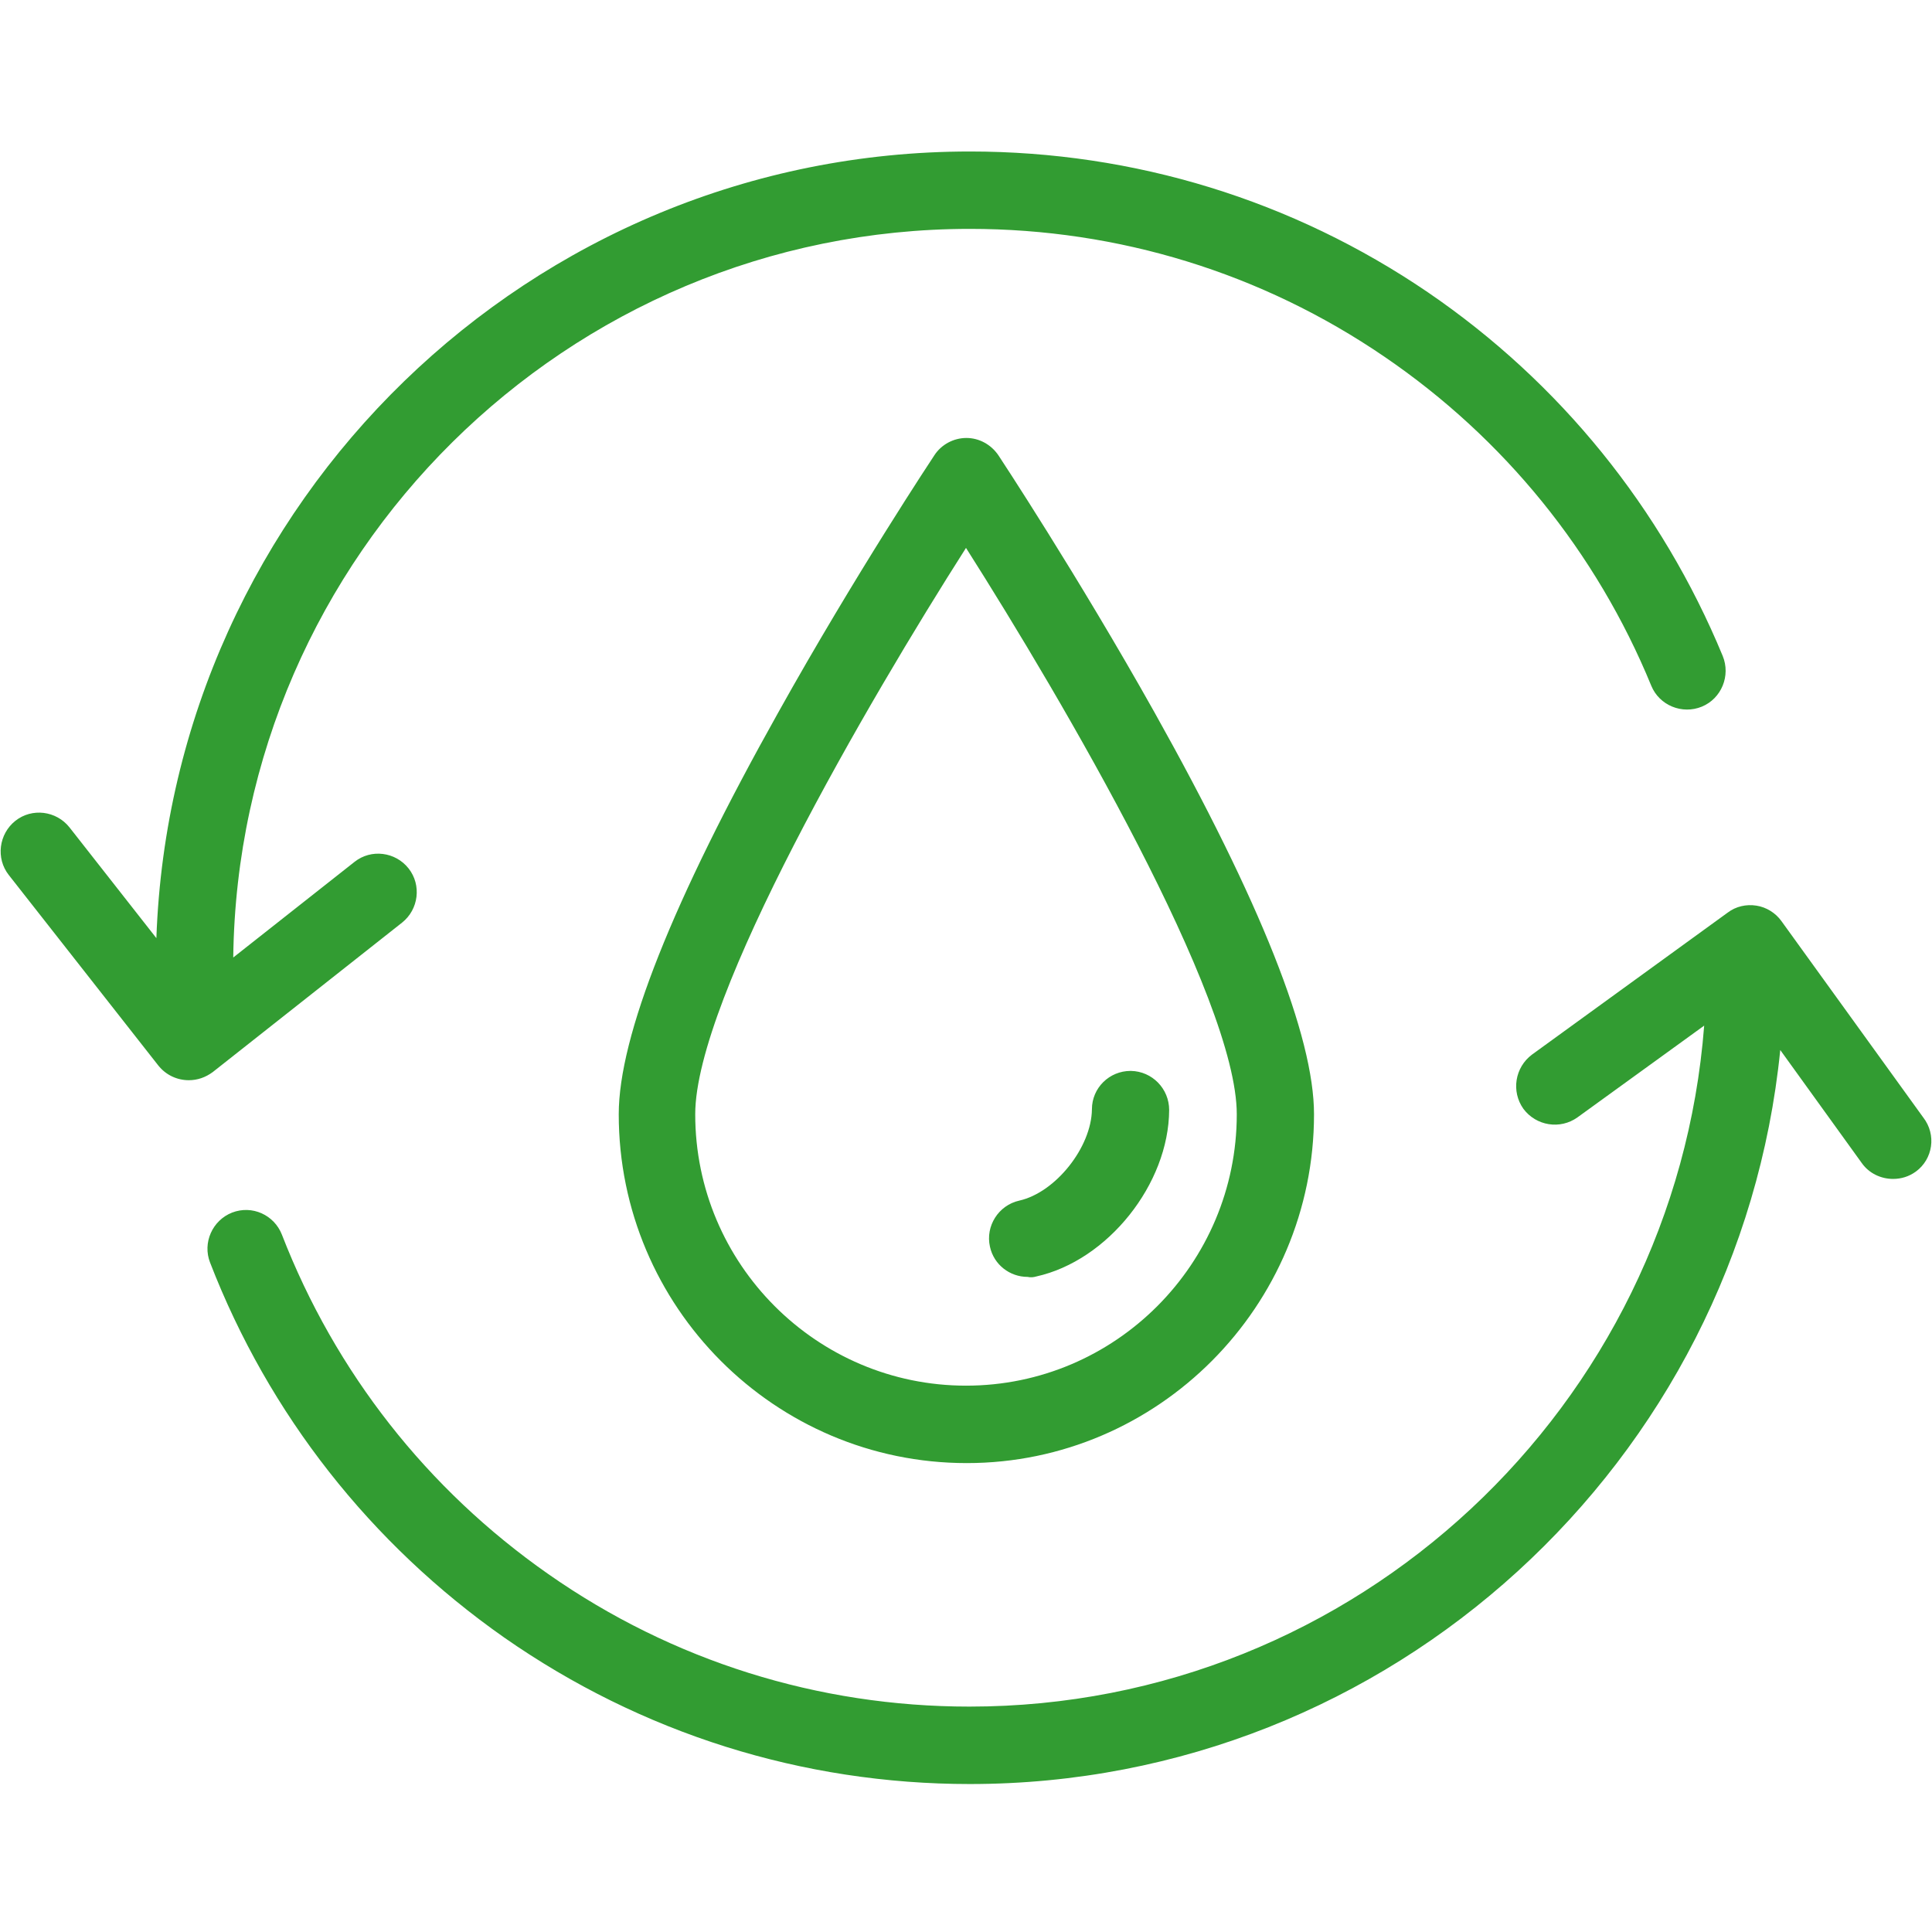 <svg xmlns="http://www.w3.org/2000/svg" xmlns:xlink="http://www.w3.org/1999/xlink" width="200" zoomAndPan="magnify" viewBox="0 0 150 150" height="200" preserveAspectRatio="xMidYMid meet" version="1.0"><defs><clipPath id="f12b082dd8"><path d="M 0 11.762 L 150 11.762 L 150 138.512 L 0 138.512 Z M 0 11.762 " clip-rule="nonzero"/></clipPath></defs><g clip-path="url(#f12b082dd8)"><path fill="#329c32" d="M 148.746 90.961 C 148.207 91.352 147.605 91.531 146.977 91.531 C 146.047 91.531 145.117 91.109 144.547 90.297 L 138.219 81.523 C 135.012 113.473 108.02 138.512 75.301 138.512 C 62.285 138.512 49.809 134.574 39.16 127.148 C 28.785 119.875 20.867 109.805 16.309 98.023 C 15.711 96.492 16.488 94.746 18.02 94.145 C 19.578 93.543 21.289 94.328 21.887 95.859 C 26.027 106.531 33.164 115.637 42.582 122.219 C 52.207 128.953 63.516 132.5 75.27 132.5 C 105.32 132.5 130.031 109.176 132.312 79.629 L 122.473 86.754 C 121.125 87.715 119.266 87.414 118.277 86.09 C 117.316 84.738 117.617 82.875 118.938 81.883 L 134.141 70.852 C 134.77 70.371 135.582 70.191 136.359 70.312 C 137.141 70.43 137.859 70.883 138.309 71.512 L 149.316 86.754 C 150.367 88.105 150.066 90 148.746 90.961 Z M 31.215 71.633 C 32.504 70.613 32.742 68.719 31.723 67.426 C 30.703 66.133 28.816 65.891 27.527 66.914 L 18.109 74.34 C 18.5 43.078 44.02 17.77 75.301 17.77 C 86.848 17.77 97.973 21.199 107.48 27.691 C 116.777 34.031 123.945 42.867 128.203 53.238 C 128.832 54.77 130.602 55.492 132.133 54.863 C 133.66 54.23 134.379 52.457 133.75 50.926 C 129.012 39.473 121.125 29.703 110.867 22.699 C 100.371 15.547 88.074 11.762 75.301 11.762 C 41.199 11.762 13.34 38.961 12.141 72.836 L 5.395 64.238 C 4.371 62.945 2.484 62.707 1.195 63.727 C -0.094 64.75 -0.336 66.645 0.684 67.938 L 12.289 82.723 C 12.891 83.477 13.762 83.867 14.66 83.867 C 15.32 83.867 15.949 83.656 16.52 83.234 Z M 102.02 86.512 C 102.02 80.469 97.852 69.98 89.637 55.312 C 83.637 44.613 77.578 35.445 77.52 35.355 C 76.949 34.512 76.02 34.004 75.031 34.004 C 74.039 34.004 73.082 34.512 72.539 35.355 C 72.48 35.445 66.395 44.613 60.426 55.312 C 52.207 69.98 48.039 80.469 48.039 86.512 C 48.039 101.449 60.156 113.594 75.059 113.594 C 89.906 113.594 102.02 101.418 102.02 86.512 Z M 96.023 86.512 C 96.023 98.113 86.605 107.582 75 107.582 C 63.422 107.582 53.977 98.145 53.977 86.512 C 53.977 77.465 67.414 54.441 75 42.539 C 82.559 54.441 96.023 77.465 96.023 86.512 Z M 80.457 99.105 C 86.008 97.875 90.746 91.922 90.773 86.18 C 90.773 84.527 89.457 83.176 87.805 83.145 L 87.777 83.145 C 86.125 83.145 84.777 84.469 84.777 86.121 C 84.746 89.066 81.957 92.582 79.137 93.215 C 77.52 93.574 76.5 95.199 76.859 96.789 C 77.16 98.203 78.418 99.137 79.77 99.137 C 80.039 99.195 80.25 99.164 80.457 99.105 Z M 80.457 99.105 " fill-opacity="1" fill-rule="nonzero"/></g></svg>